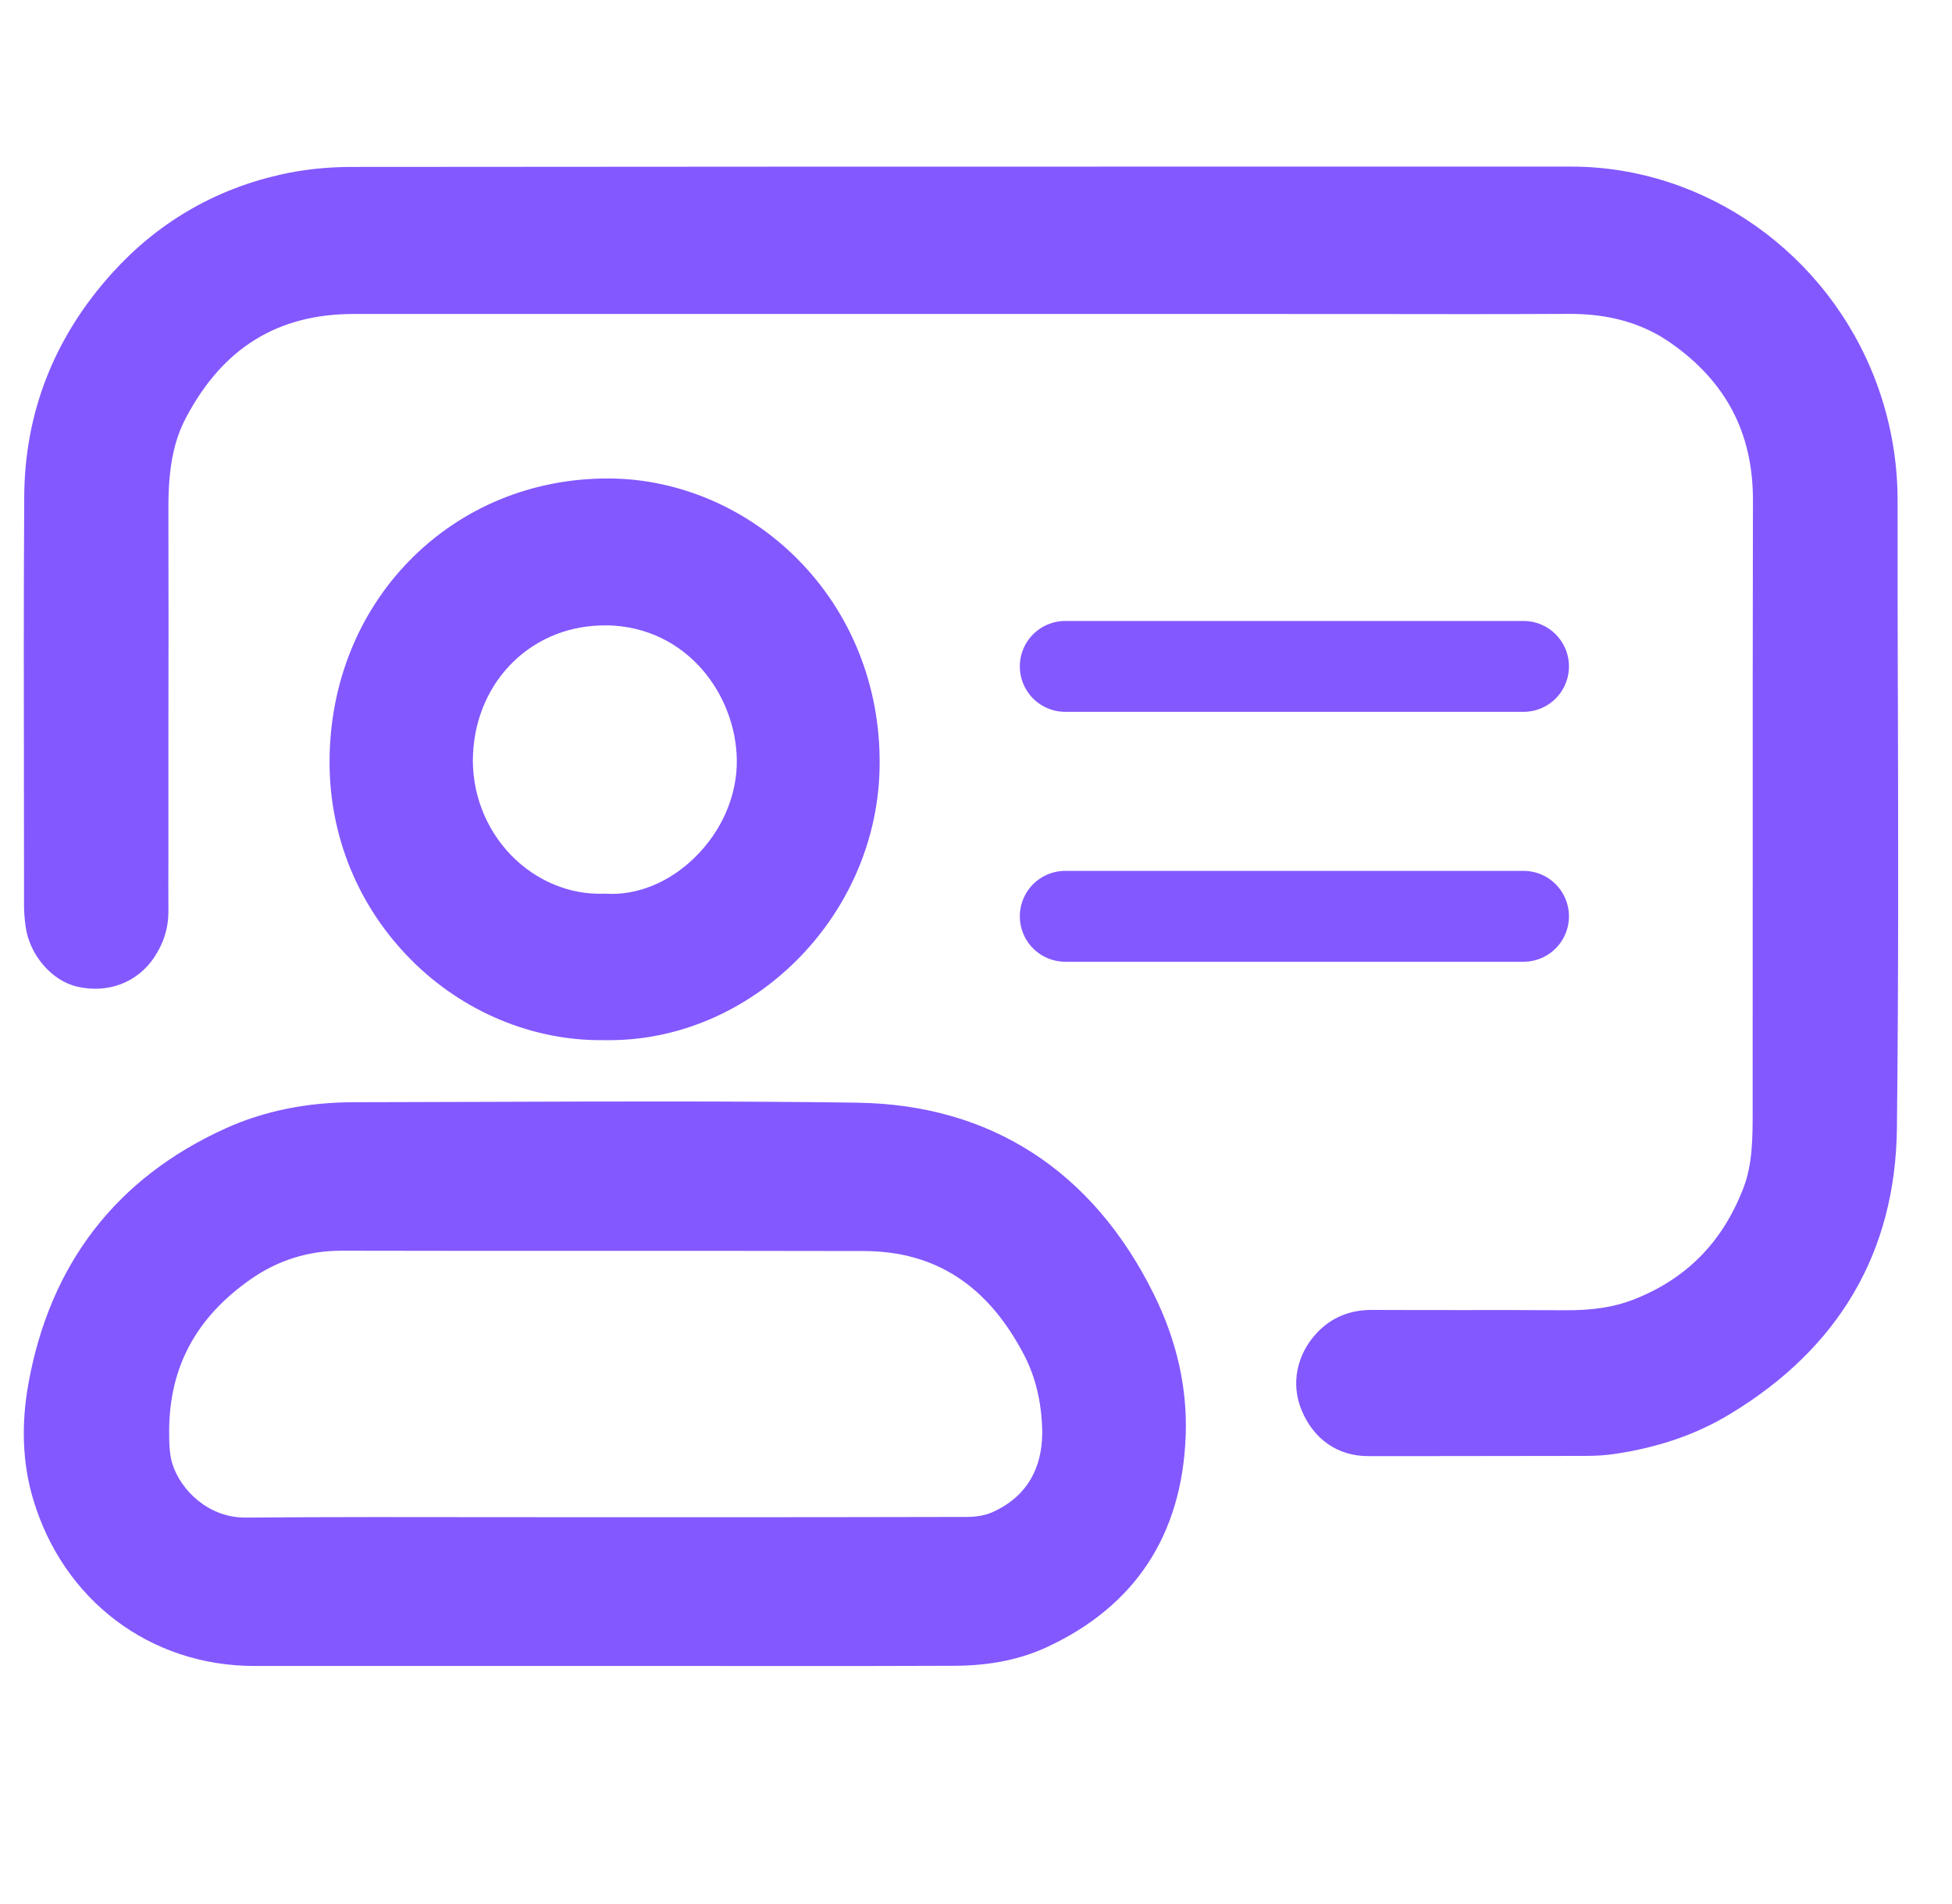 <svg width="41" height="40" viewBox="0 0 41 40" fill="none" xmlns="http://www.w3.org/2000/svg">
<g id="Icon">
<path id="Vector" d="M39.862 14.596C39.859 13.233 39.855 11.871 39.857 10.508C39.857 9.66 39.705 8.826 39.407 8.026C38.392 5.319 35.817 3.5 32.999 3.5H26.725C20.387 3.5 13.834 3.5 7.388 3.507C6.861 3.507 6.351 3.562 5.871 3.673C4.49 3.989 3.307 4.684 2.355 5.737C1.141 7.082 0.519 8.662 0.509 10.43C0.496 12.542 0.5 14.69 0.503 16.766C0.503 17.518 0.505 18.27 0.505 19.022C0.505 19.166 0.517 19.318 0.54 19.477C0.625 20.066 1.088 20.604 1.619 20.727C2.264 20.878 2.884 20.643 3.238 20.114C3.438 19.816 3.538 19.493 3.537 19.154C3.535 18.775 3.536 18.395 3.537 18.016V15.613C3.54 13.962 3.541 12.313 3.537 10.663C3.536 9.832 3.647 9.267 3.908 8.772C4.682 7.308 5.833 6.596 7.429 6.596H7.431C10.517 6.597 13.602 6.596 16.688 6.596H20.355C21.834 6.596 23.312 6.596 24.791 6.596C26.099 6.596 27.408 6.596 28.715 6.597C30.102 6.6 31.536 6.601 32.948 6.594C33.8 6.59 34.504 6.79 35.1 7.21C36.261 8.026 36.822 9.107 36.819 10.514C36.813 13.041 36.814 15.611 36.814 18.097C36.814 19.823 36.814 21.55 36.813 23.275V23.329C36.813 23.909 36.813 24.457 36.616 24.965C36.175 26.102 35.42 26.867 34.31 27.302C33.91 27.458 33.449 27.531 32.864 27.526C32.13 27.521 31.395 27.521 30.66 27.522C30.046 27.522 29.434 27.522 28.82 27.519H28.811C28.352 27.519 27.968 27.678 27.669 27.992C27.236 28.446 27.108 29.071 27.338 29.623C27.591 30.237 28.099 30.59 28.731 30.59H30.106C31.16 30.59 32.215 30.588 33.268 30.586C33.529 30.586 33.729 30.573 33.919 30.544C34.838 30.407 35.626 30.135 36.325 29.714C38.629 28.326 39.812 26.304 39.843 23.704C39.877 20.666 39.871 17.579 39.863 14.594L39.862 14.596Z" fill="#8358FF"/>
<path id="Vector_2" d="M18.009 23.165C15.425 23.13 12.798 23.139 10.259 23.148C9.318 23.151 8.376 23.154 7.435 23.156C6.444 23.156 5.533 23.343 4.73 23.709C2.438 24.751 1.047 26.558 0.595 29.077C0.441 29.94 0.474 30.753 0.697 31.498C1.332 33.624 3.156 34.999 5.345 34.999H10.389H12.682H14.67C15.322 34.999 15.983 35 16.648 35C17.78 35 18.922 35 20.053 34.995C20.797 34.992 21.435 34.862 22.003 34.597C23.844 33.736 24.821 32.25 24.904 30.177C24.944 29.174 24.72 28.169 24.237 27.193C22.955 24.595 20.802 23.204 18.009 23.166V23.165ZM20.828 31.775C20.694 31.834 20.509 31.868 20.306 31.868C18.312 31.874 16.284 31.874 14.321 31.874H12.7H12.326C11.736 31.874 11.147 31.874 10.558 31.873C8.787 31.87 6.956 31.868 5.154 31.881C5.15 31.881 5.146 31.881 5.144 31.881C4.383 31.881 3.803 31.317 3.622 30.758C3.557 30.556 3.552 30.298 3.553 30.052C3.559 28.718 4.119 27.678 5.265 26.875C5.833 26.477 6.474 26.275 7.172 26.275H7.18C8.965 26.279 10.751 26.279 12.536 26.278C14.405 26.278 16.276 26.278 18.145 26.282C19.647 26.286 20.75 27.003 21.514 28.473C21.75 28.929 21.877 29.456 21.89 30.038C21.904 30.612 21.731 31.38 20.83 31.775H20.828Z" fill="#8358FF"/>
<path id="Vector_3" d="M12.693 21.852C12.729 21.852 12.763 21.852 12.797 21.852C15.789 21.852 18.375 19.295 18.473 16.209C18.525 14.561 17.951 13.014 16.856 11.853C15.781 10.714 14.299 10.057 12.787 10.052C12.778 10.052 12.77 10.052 12.762 10.052C11.171 10.052 9.697 10.661 8.608 11.77C7.519 12.879 6.921 14.387 6.922 16.015C6.923 17.583 7.533 19.058 8.64 20.169C9.726 21.26 11.203 21.875 12.693 21.851V21.852ZM12.749 13.137C14.429 13.169 15.455 14.596 15.476 15.959C15.487 16.706 15.165 17.457 14.589 18.018C14.054 18.54 13.376 18.817 12.725 18.775H12.703H12.682C11.97 18.801 11.259 18.506 10.736 17.967C10.193 17.407 9.9 16.636 9.935 15.85C10.004 14.276 11.208 13.113 12.748 13.139L12.749 13.137Z" fill="#8358FF"/>
<path id="Vector 14" d="M22.375 14H27.187H32" stroke="#8358FF" stroke-width="1.909" stroke-linecap="round"/>
<path id="Vector 15" d="M22.375 19.25H27.187H32" stroke="#8358FF" stroke-width="1.909" stroke-linecap="round"/>
</g>
</svg>
